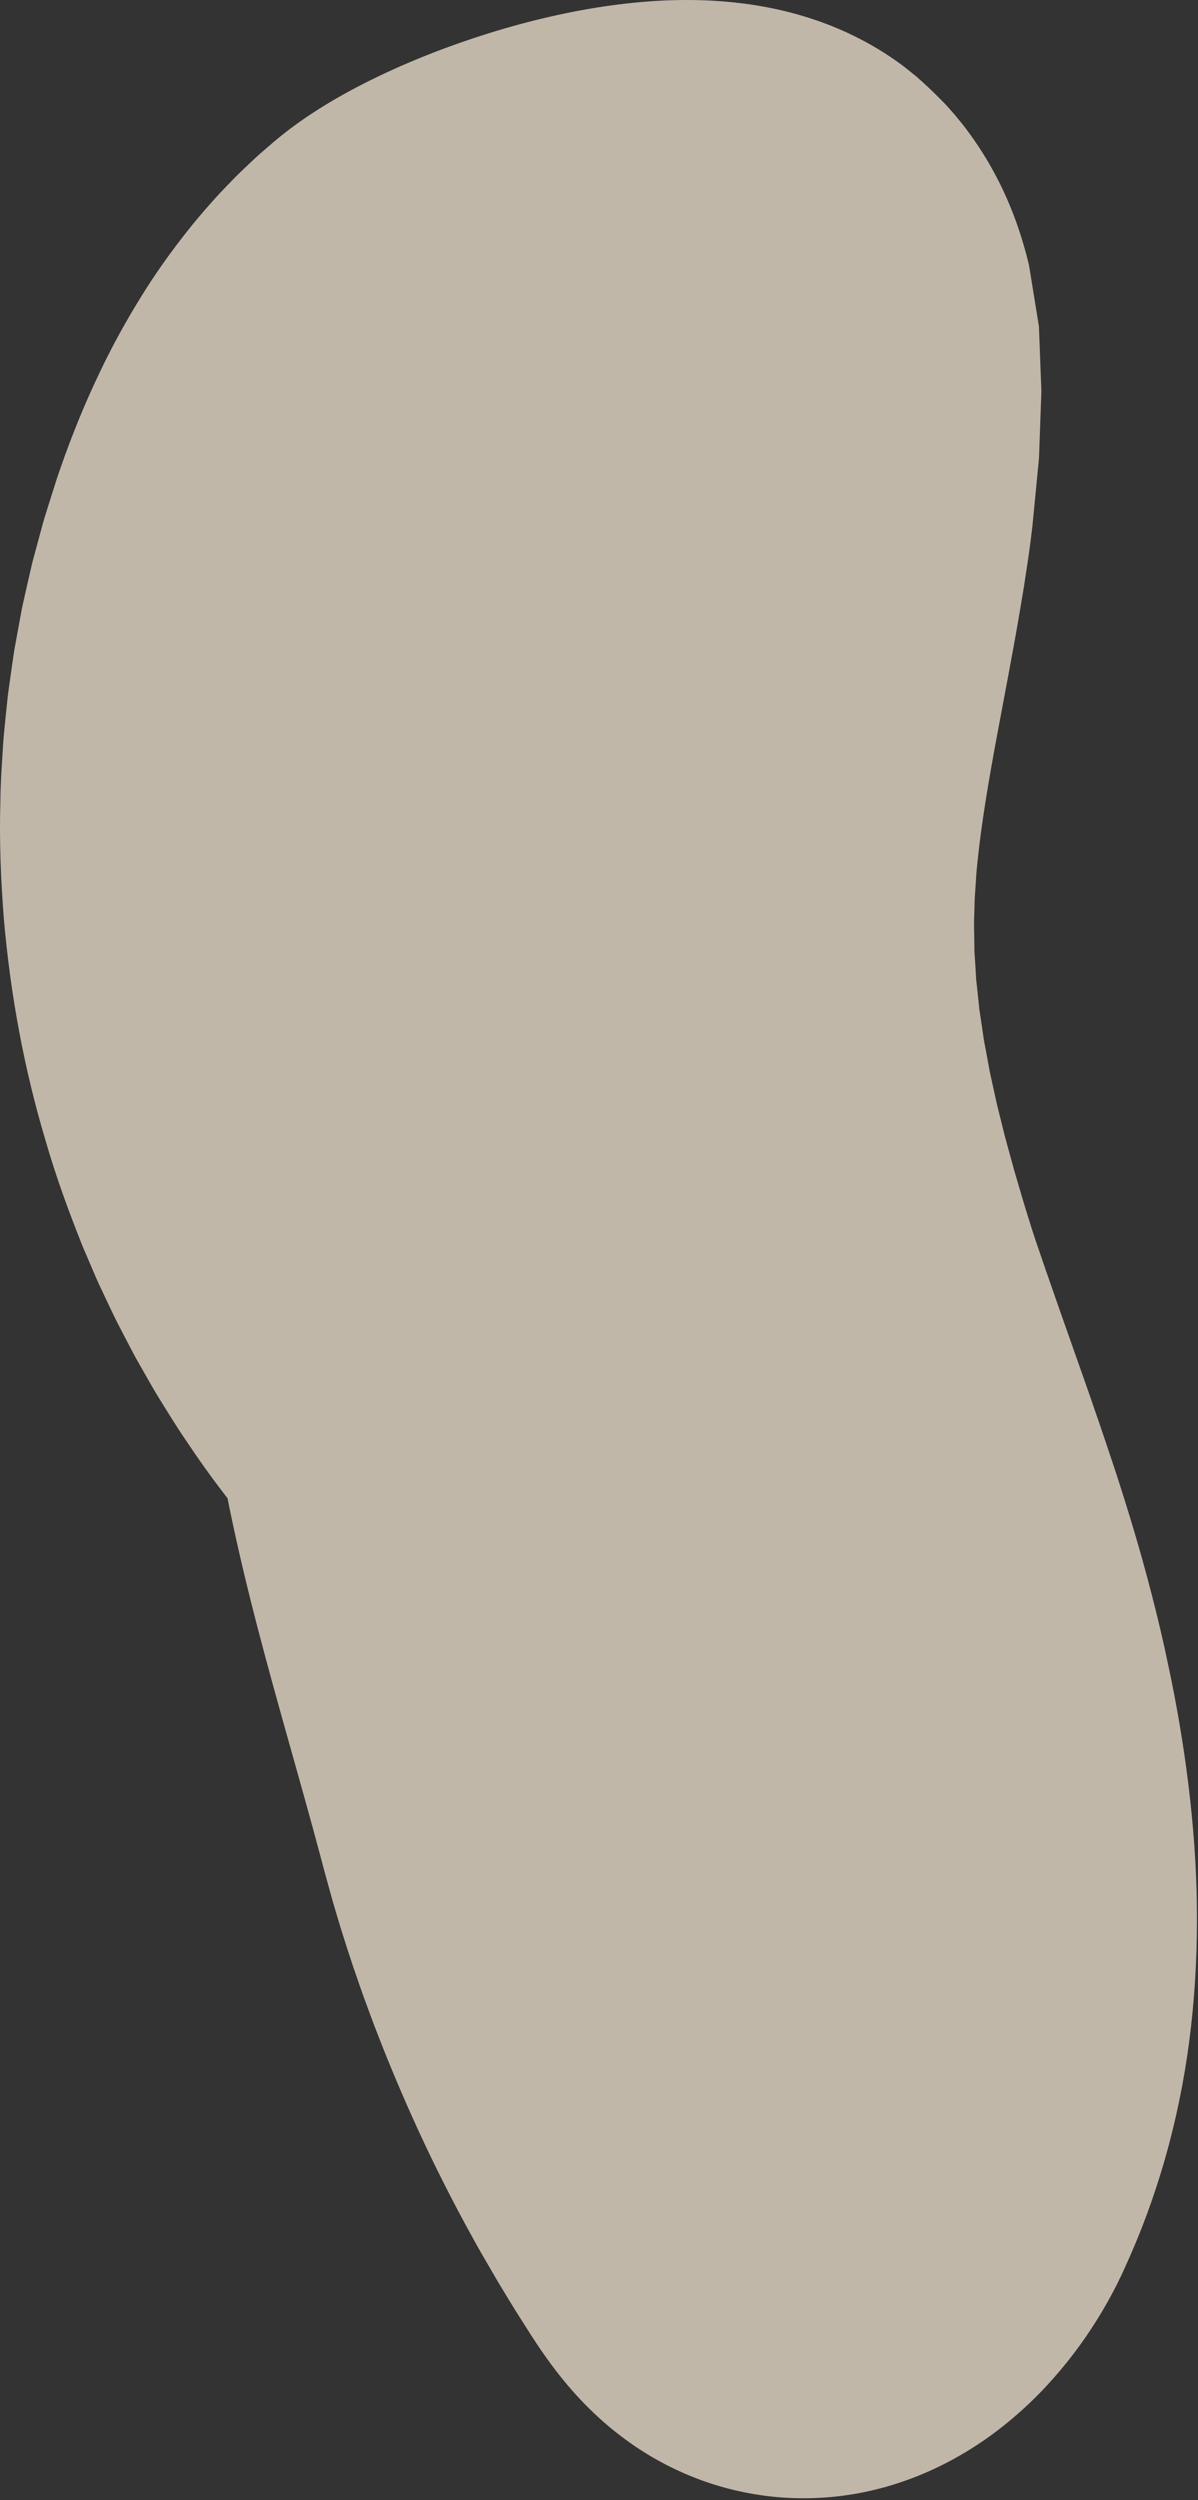 <svg width="590" height="1231" viewBox="0 0 590 1231" fill="none" xmlns="http://www.w3.org/2000/svg">
<rect x="0" y="0" width="590" height="1231" fill="#333333" stroke="none"/>
<g style="mix-blend-mode:multiply" opacity="0.7">
<path d="M206.132 831.75C198.242 814.41 191.442 797.32 185.632 780.45C184.212 776.21 182.902 771.96 181.552 767.78C180.892 765.68 180.202 763.61 179.572 761.52C178.982 759.42 178.382 757.32 177.792 755.22C176.632 751.03 175.392 746.93 174.342 742.78C173.322 738.64 172.302 734.51 171.282 730.39C167.482 713.91 164.262 697.8 162.052 681.82C160.752 673.91 160.002 665.91 159.032 658.13C158.612 654.21 158.332 650.28 157.972 646.4C157.802 644.46 157.632 642.53 157.452 640.6C157.272 638.67 157.212 636.72 157.092 634.79C156.862 630.94 156.642 627.11 156.412 623.27C156.242 619.44 156.182 615.61 156.052 611.82L155.872 606.15C155.812 604.27 155.852 602.36 155.842 600.48C155.832 596.72 155.822 592.97 155.802 589.22C156.102 574.23 156.532 559.53 157.842 544.96C160.052 515.88 164.522 487.58 170.462 459.9C173.622 446.08 176.902 432.36 180.992 418.85C182.832 412.05 185.182 405.37 187.242 398.64C188.352 395.29 189.582 391.98 190.722 388.64C191.292 386.97 191.872 385.31 192.442 383.64C193.042 381.98 193.702 380.34 194.332 378.68C195.572 375.38 196.822 372.08 198.072 368.76C199.412 365.5 200.762 362.22 202.122 358.93C202.812 357.3 203.402 355.63 204.152 354.01C204.872 352.39 205.602 350.77 206.322 349.14C207.032 347.52 207.752 345.89 208.472 344.26C209.172 342.63 209.882 340.99 210.682 339.4C212.212 336.19 213.742 332.97 215.282 329.73C216.012 328.1 216.862 326.52 217.682 324.93C218.502 323.34 219.312 321.74 220.132 320.15C220.942 318.55 221.752 316.95 222.562 315.34C223.382 313.75 224.262 312.2 225.092 310.62L226.362 308.26L227.652 305.97C228.522 304.46 229.352 302.87 230.232 301.41C233.692 295.39 237.262 289.75 240.832 284.35C244.412 278.95 248.092 274.06 251.742 269.47C255.382 264.85 259.092 260.86 262.712 257.25C264.502 255.38 266.342 253.83 268.102 252.19C269.002 251.46 269.892 250.72 270.762 249.96C271.642 249.22 272.542 248.63 273.402 247.92C273.842 247.59 274.252 247.2 274.702 246.93L275.362 246.49C275.552 246.37 275.892 246.11 275.812 246.21C275.842 246.26 275.802 246.29 275.842 246.3L275.962 246.36C276.042 246.4 276.122 246.44 276.192 246.49L276.292 246.55C276.292 246.55 276.312 246.56 276.312 246.57L276.402 246.55C276.542 246.49 276.532 246.52 276.552 246.53C276.802 246.72 276.962 246.89 277.082 247.07C277.302 247.42 277.292 247.72 277.252 247.84C277.232 248.01 276.972 248.21 276.852 248.06C276.822 248.03 276.802 247.98 276.782 247.92C276.782 247.89 276.762 247.85 276.762 247.82V247.8C276.752 247.77 276.742 247.72 276.732 247.69C276.732 247.61 276.732 247.54 276.762 247.46L276.792 247.41L276.812 247.38L276.762 247.74L276.542 249.2C276.392 250.18 276.242 251.17 276.102 252.15C275.922 253.18 275.752 254.21 275.572 255.25C275.222 257.33 274.862 259.42 274.512 261.54C271.602 278.6 267.772 298.05 263.502 320.78C259.292 343.52 254.562 369.56 251.292 400.15C251.002 402.75 250.692 405.47 250.372 408.29C250.082 411.14 249.872 414.22 249.612 417.33C249.142 423.6 248.542 430.11 248.372 437.38C248.142 444.56 247.752 452.03 247.972 459.81C248.032 463.69 248.092 467.63 248.152 471.63C248.192 473.62 248.232 475.63 248.272 477.65C248.392 479.63 248.512 481.63 248.632 483.63C248.892 487.63 249.162 491.67 249.422 495.74C249.562 497.77 249.702 499.81 249.852 501.86C249.992 503.91 250.262 505.88 250.472 507.9C250.922 511.92 251.382 515.96 251.832 520L252.532 526.07C252.742 528.12 253.102 530.04 253.392 532.03C254.002 535.98 254.622 539.92 255.232 543.85C255.862 547.77 256.432 551.73 257.212 555.48C257.952 559.27 258.682 563.04 259.412 566.78C259.782 568.65 260.142 570.51 260.512 572.36C260.702 573.28 260.882 574.2 261.072 575.12C261.272 576.02 261.482 576.91 261.682 577.8C263.322 584.91 264.902 591.92 266.512 598.6C268.222 605.15 269.872 611.47 271.452 617.5C271.652 618.25 271.852 619 272.042 619.74C272.252 620.46 272.452 621.18 272.662 621.9C273.072 623.33 273.472 624.74 273.872 626.13C274.672 628.91 275.452 631.61 276.202 634.22C276.962 636.83 277.692 639.34 278.392 641.77C279.122 644.13 279.822 646.4 280.492 648.56C281.842 652.89 283.052 656.81 284.132 660.25C285.202 663.71 286.172 666.52 286.942 668.91C288.502 673.64 289.362 676.26 289.362 676.26C289.362 676.26 290.052 678.47 291.312 682.48C292.582 686.39 294.432 692.06 296.722 699.11C297.872 702.57 299.132 706.37 300.492 710.46C301.852 714.51 303.302 718.84 304.832 723.41C307.842 732.28 311.162 742.07 314.672 752.43C316.372 757.47 318.112 762.66 319.892 767.93C321.632 773.13 323.452 778.5 325.112 783.68C325.962 786.3 326.822 788.92 327.682 791.56L328.972 795.51L330.182 799.32C331.792 804.38 333.322 809.4 334.812 814.36C340.752 834.22 345.532 852.99 348.842 868.25C351.772 881.85 353.942 894.79 355.452 907.05C356.972 919.31 357.822 930.87 357.952 941.62C358.272 963.16 356.072 981.49 352.002 996.78C349.982 1004.45 347.542 1011.43 344.732 1017.89C344.382 1018.69 344.022 1019.5 343.672 1020.29L343.412 1020.89L343.282 1021.19L343.252 1021.27C339.662 1019.63 374.562 1036 359.702 1029.03L359.362 1028.87C358.462 1028.46 357.522 1027.99 356.712 1027.57C353.682 1026.04 352.632 1025.35 352.912 1025.53L353.382 1025.83L354.312 1026.46C354.762 1026.76 355.182 1027.07 355.652 1027.42C356.242 1027.84 356.832 1028.28 357.422 1028.73C360.002 1030.68 363.322 1033.4 366.852 1036.7C370.382 1040.01 374.192 1043.86 377.652 1047.93C381.132 1051.98 384.352 1056.38 386.982 1060.49C389.622 1064.62 391.672 1068.62 393.062 1072.09C394.462 1075.54 395.192 1078.55 395.492 1080.46C396.122 1084.39 395.042 1084.51 396.562 1080.64L396.692 1080.34L396.722 1080.27C396.952 1079.73 394.862 1084.66 395.762 1082.54L395.812 1082.41C395.882 1082.23 395.962 1082.07 396.042 1081.91L396.162 1081.68C396.202 1081.61 396.242 1081.53 396.312 1081.38C396.442 1081.12 396.572 1080.87 396.702 1080.63L397.132 1079.9C397.322 1079.56 397.522 1079.23 397.722 1078.91C397.922 1078.59 398.132 1078.28 398.352 1077.99C398.612 1077.59 398.892 1077.17 399.172 1076.78C401.422 1073.64 404.892 1069.48 410.562 1063.99C411.322 1063.24 412.082 1062.5 412.862 1061.78L415.292 1059.57C417.192 1057.8 419.132 1056.1 421.112 1054.47L422.882 1052.94L424.712 1051.39C425.942 1050.37 427.172 1049.37 428.422 1048.38L429.362 1047.65L429.892 1047.22L430.482 1046.74L432.852 1044.83C434.442 1043.57 436.032 1042.33 437.642 1041.11L440.062 1039.3L443.142 1036.94C445.272 1035.32 447.412 1033.72 449.562 1032.14C451.862 1030.48 454.152 1028.82 456.452 1027.16C456.912 1026.83 457.212 1026.6 457.072 1026.7V1026.68L457.052 1026.65L457.002 1026.59L456.872 1026.4L456.522 1025.9C456.132 1025.31 455.732 1024.72 455.342 1024.13C454.762 1023.22 454.182 1022.32 453.612 1021.42C452.462 1019.62 451.312 1017.83 450.182 1016.06C447.932 1012.51 445.822 1008.95 443.672 1005.5C441.612 1001.99 439.592 998.55 437.612 995.17C429.822 981.54 423.102 968.6 417.312 956.44C411.512 944.28 406.602 932.93 402.332 922.47C401.282 919.85 400.262 917.29 399.272 914.79C398.292 912.29 397.392 909.82 396.482 907.43C394.622 902.67 393.092 898.07 391.512 893.76C390.012 889.37 388.522 885.01 387.082 880.66C385.722 876.29 384.232 871.99 382.962 867.65C382.302 865.49 381.642 863.33 380.982 861.19C380.172 858.5 379.372 855.81 378.572 853.14C376.932 847.59 375.242 842.23 373.572 836.85C366.832 815.5 359.902 795.44 353.172 776.56C339.672 738.78 327.082 705.54 316.792 674.96C311.642 659.68 307.012 645.05 302.932 630.83C298.872 616.62 295.422 602.83 292.502 589.19C289.592 575.56 287.242 562.09 285.482 548.57C284.972 545.19 284.672 541.81 284.262 538.43C283.822 535.15 283.592 531.35 283.252 527.75C282.972 524.1 282.692 520.46 282.422 516.82C282.212 513.17 281.922 509.52 281.752 505.86C280.942 491.22 280.492 476.48 280.372 461.61C280.292 446.74 280.542 431.74 281.122 416.58C282.292 386.26 284.832 355.3 288.692 323.41C290.642 307.47 292.922 291.3 295.552 274.85C298.192 258.41 301.202 241.71 304.562 224.7L304.872 223.1L305.082 221.8L305.282 220.51C305.342 220.08 305.412 219.65 305.532 219.17C305.942 217.3 306.332 215.42 306.872 213.44L307.642 210.49L308.502 207.5C309.062 205.5 309.702 203.49 310.332 201.47C312.892 193.38 315.832 185.21 319.122 177.06C322.422 168.92 326.062 160.77 330.272 152.79C334.522 144.84 339.252 136.98 345.402 129.73C336.542 133.25 328.152 138.27 320.212 143.67C312.272 149.11 304.772 155.05 297.542 161.22C290.322 167.41 283.402 173.85 276.732 180.61C275.072 182.31 273.392 184 271.772 185.76L269.322 188.39L266.902 191.11C265.282 192.9 263.682 194.86 262.072 196.81C261.672 197.28 261.262 197.81 260.862 198.36L259.642 199.98L258.442 201.59L257.412 202.93C235.312 231.45 215.132 260.56 196.902 290.7C178.702 320.85 162.442 352.01 148.482 384.66C141.502 400.98 135.082 417.67 129.292 434.77C123.532 451.88 118.402 469.39 113.972 487.35C112.842 491.83 111.842 496.37 110.792 500.9C109.812 505.45 108.822 510.02 107.912 514.63C107.032 519.28 106.092 523.73 105.332 528.75C104.552 533.66 103.702 538.59 103.102 543.55C100.412 563.4 98.942 583.69 98.662 604.16C98.382 624.62 99.282 645.26 101.252 665.79C103.232 686.31 106.232 706.73 109.972 726.91C117.462 767.27 127.912 806.48 138.592 844.71C143.932 863.84 149.312 882.73 154.472 901.58C155.722 906.25 156.992 910.95 158.262 915.68C158.912 918.11 159.562 920.55 160.222 923C161.042 925.99 161.872 928.98 162.702 931.99C164.322 938.01 166.212 944 168.012 950.06C169.892 956.1 171.852 962.15 173.882 968.23C175.972 974.21 178.072 980.57 180.562 987.19C181.792 990.5 183.012 993.92 184.342 997.39C185.692 1000.86 187.082 1004.41 188.492 1008.05C194.282 1022.57 201.002 1038.36 208.972 1055.3C216.942 1072.24 226.202 1090.32 237.022 1109.41C239.782 1114.15 242.592 1118.99 245.452 1123.9C248.412 1128.76 251.382 1133.74 254.522 1138.74C256.102 1141.23 257.702 1143.75 259.302 1146.28C260.112 1147.55 260.922 1148.82 261.732 1150.1C262.772 1151.68 263.812 1153.26 264.862 1154.85C267.212 1158.35 270.092 1162.5 273.752 1167.27L275.172 1169.1L276.662 1170.97C277.732 1172.29 278.802 1173.58 279.912 1174.9C281.122 1176.3 282.342 1177.69 283.582 1179.07C284.882 1180.5 286.312 1182.01 287.702 1183.46C293.502 1189.42 300.642 1195.93 309.582 1202.32C310.702 1203.12 311.812 1203.9 312.952 1204.68C314.162 1205.48 315.372 1206.27 316.602 1207.05C317.832 1207.83 319.062 1208.59 320.312 1209.34C321.582 1210.1 322.942 1210.86 324.272 1211.59C326.942 1213.07 329.632 1214.48 332.542 1215.84C335.402 1217.19 338.342 1218.51 341.202 1219.62C352.512 1224.19 365.552 1227.62 378.842 1229.14C392.152 1230.7 405.722 1230.34 418.242 1228.41C430.832 1226.5 442.172 1223.09 452.212 1219.06C462.262 1215.01 471.012 1210.32 478.742 1205.44C486.512 1200.54 493.112 1195.49 499.152 1190.37C505.152 1185.25 510.542 1180.04 515.362 1174.84C525.052 1164.39 533.002 1153.81 540.042 1142.58C543.562 1136.95 546.852 1131.16 549.962 1125.02C550.722 1123.46 551.492 1121.9 552.252 1120.33C552.692 1119.43 552.852 1119.05 553.112 1118.48L553.842 1116.87C554.802 1114.72 555.772 1112.56 556.742 1110.39C564.342 1093.01 570.752 1074.64 575.752 1055.7C580.762 1036.76 584.402 1017.24 586.602 997.56C588.822 977.87 589.702 958 589.432 938.15C589.182 918.29 587.692 898.49 585.282 878.81C582.872 859.12 579.532 839.51 575.382 820.08C570.852 798.16 564.302 772.69 556.622 747.49C554.702 741.2 552.732 734.88 550.712 728.66L549.202 724.01L547.712 719.54C546.712 716.56 545.722 713.59 544.732 710.63C542.752 704.65 540.782 699.01 538.842 693.38C537.872 690.57 536.912 687.79 535.962 685.04C535.022 682.35 534.082 679.7 533.162 677.08C529.522 666.76 526.082 656.99 522.962 648.15C519.982 639.61 517.312 631.96 515.082 625.56C512.932 619.29 511.202 614.24 510.012 610.76C508.892 607.35 508.272 605.48 508.272 605.48C508.272 605.48 507.572 603.23 506.312 599.17C505.702 597.16 504.862 594.63 504.052 591.82C503.222 589.01 502.282 585.81 501.242 582.27C500.722 580.5 500.172 578.65 499.602 576.73C499.082 574.84 498.542 572.88 497.992 570.85C497.442 568.82 496.862 566.73 496.272 564.57C495.972 563.49 495.672 562.4 495.372 561.29C495.222 560.74 495.062 560.18 494.912 559.62C494.772 559.07 494.642 558.52 494.502 557.96C493.402 553.52 492.242 548.87 491.042 544.05C490.002 539.34 488.932 534.48 487.842 529.5L487.432 527.63C487.302 527.01 487.202 526.41 487.092 525.79C486.872 524.57 486.642 523.34 486.422 522.1C485.962 519.63 485.502 517.15 485.032 514.65C484.502 512.12 484.212 509.7 483.852 507.24C483.482 504.78 483.122 502.32 482.752 499.86C482.592 498.64 482.322 497.37 482.232 496.19L481.862 492.59C481.602 490.2 481.342 487.81 481.092 485.43C480.982 484.25 480.782 483.04 480.722 481.89C480.662 480.74 480.592 479.59 480.532 478.44C480.382 476.15 480.242 473.88 480.102 471.63C480.022 470.51 479.942 469.39 479.872 468.27C479.872 467.19 479.862 466.11 479.852 465.03C479.822 462.89 479.792 460.77 479.762 458.68C479.552 454.52 479.852 450.42 479.922 446.51C479.922 442.69 480.322 438.63 480.542 434.93C480.672 433.06 480.732 431.3 480.892 429.5C481.072 427.67 481.242 425.91 481.402 424.22C483.462 404.46 487.012 383.85 490.862 363.02C494.732 342.18 498.862 321.1 502.392 300.16C502.832 297.52 503.262 294.91 503.702 292.32C503.922 291.03 504.132 289.74 504.342 288.45C504.542 287.12 504.742 285.8 504.932 284.48L505.222 282.5C505.392 281.45 505.552 280.4 505.722 279.35C506.092 277 506.432 274.65 506.762 272.32C507.072 270.02 507.372 267.73 507.672 265.46C507.952 263.22 508.222 260.98 508.472 258.76C509.332 249.88 510.182 241.15 511.012 232.59C511.222 230.45 511.432 228.32 511.632 226.2C511.782 224.09 511.802 222.01 511.892 219.93C512.042 215.77 512.192 211.66 512.332 207.58C512.482 203.5 512.622 199.46 512.772 195.46C512.802 194.46 512.862 193.45 512.862 192.47C512.822 191.5 512.792 190.53 512.752 189.57C512.682 187.64 512.602 185.72 512.532 183.8C512.242 176.15 511.962 168.64 511.682 161.28C511.682 160.81 511.612 160.38 511.532 159.95L511.322 158.66C511.182 157.8 511.042 156.94 510.902 156.08C510.622 154.37 510.352 152.66 510.072 150.97C509.522 147.58 508.982 144.22 508.442 140.89C507.902 137.56 507.372 134.27 506.842 131C506.522 129.41 506.092 127.9 505.712 126.36C505.322 124.83 504.932 123.31 504.482 121.84C497.732 98.02 487.502 78.83 475.052 62.51C473.492 60.47 471.832 58.53 470.252 56.57C468.552 54.68 466.942 52.75 465.222 50.94C461.712 47.37 458.202 43.91 454.612 40.64C453.712 39.83 452.812 39.02 451.912 38.22L451.242 37.62L450.902 37.32L450.822 37.25C450.822 37.18 450.722 37.25 450.702 37.22L450.532 37.08L449.142 35.94C448.222 35.18 447.302 34.44 446.372 33.71C445.452 32.97 444.522 32.26 443.572 31.58C439.822 28.82 436.032 26.33 432.262 24.05C417.162 14.99 402.312 9.48 387.932 5.82C373.532 2.23 359.562 0.6 346.242 0.13C336.402 -0.19 326.422 0.08 316.362 0.95C306.302 1.83 296.182 3.21 286.082 5.07C265.872 8.82 245.772 14.32 226.242 21.17C206.732 28.05 187.742 36.23 169.962 46.03C168.852 46.64 167.712 47.27 166.742 47.84L163.522 49.71C161.342 51 159.192 52.31 157.062 53.66C152.802 56.35 148.642 59.17 144.612 62.13C142.592 63.6 140.632 65.16 138.672 66.69C136.722 68.25 134.782 69.92 132.862 71.55C131.302 72.91 129.732 74.26 128.172 75.61C126.662 76.9 125.282 78.25 123.852 79.57C121.042 82.24 118.172 84.9 115.502 87.61C112.852 90.33 110.222 93.07 107.632 95.81C102.632 101.33 97.712 106.89 93.282 112.51C84.282 123.73 76.282 135.07 69.362 146.31C62.422 157.55 56.222 168.73 50.872 179.71C45.522 190.69 40.742 201.51 36.592 212.11C35.512 214.77 34.572 217.39 33.562 220.02L32.092 223.96L30.712 227.86C29.812 230.46 28.872 233.04 28.022 235.63C27.192 238.22 26.372 240.81 25.552 243.39C24.742 245.97 23.932 248.54 23.122 251.11C22.322 253.68 21.502 256.23 20.822 258.82C19.432 263.98 18.042 269.11 16.662 274.22C15.952 276.77 15.362 279.34 14.782 281.9C14.202 284.46 13.612 287.02 13.032 289.57C12.462 292.12 11.892 294.66 11.322 297.2C10.742 299.73 10.322 302.3 9.832 304.84C8.902 309.92 7.982 314.98 7.062 320.02C6.292 325.08 5.582 330.13 4.872 335.14C4.532 337.65 4.162 340.15 3.852 342.65C3.592 345.16 3.332 347.66 3.062 350.16C2.572 355.16 2.022 360.12 1.632 365.08C1.022 375.01 0.272 384.83 0.192 394.62C-0.398 414.16 0.432 433.42 1.892 452.35C5.182 490.21 11.992 526.8 22.542 561.95C27.612 579.55 33.932 596.74 40.672 613.63C42.462 617.81 44.252 622 46.042 626.19C46.962 628.27 47.812 630.37 48.782 632.43L51.692 638.61C53.652 642.72 55.562 646.83 57.592 650.9C59.692 654.93 61.792 658.97 63.902 663.02C64.972 665.03 65.982 667.05 67.112 669.04C68.232 671.02 69.362 673.01 70.492 674.99C72.762 678.95 74.972 682.91 77.322 686.82C82.162 694.59 86.822 702.39 92.062 709.94C102.152 725.19 113.362 739.84 125.132 754.06C128.132 757.56 131.142 761.08 134.162 764.6C137.202 768.09 140.432 771.47 143.562 774.89C145.142 776.59 146.722 778.29 148.302 780C149.912 781.68 151.592 783.33 153.232 784.98C156.542 788.28 159.802 791.61 163.162 794.86C176.732 807.8 191.102 820.08 206.152 831.66L206.132 831.75Z" fill="#FEF0DB"/>
</g>
</svg>
